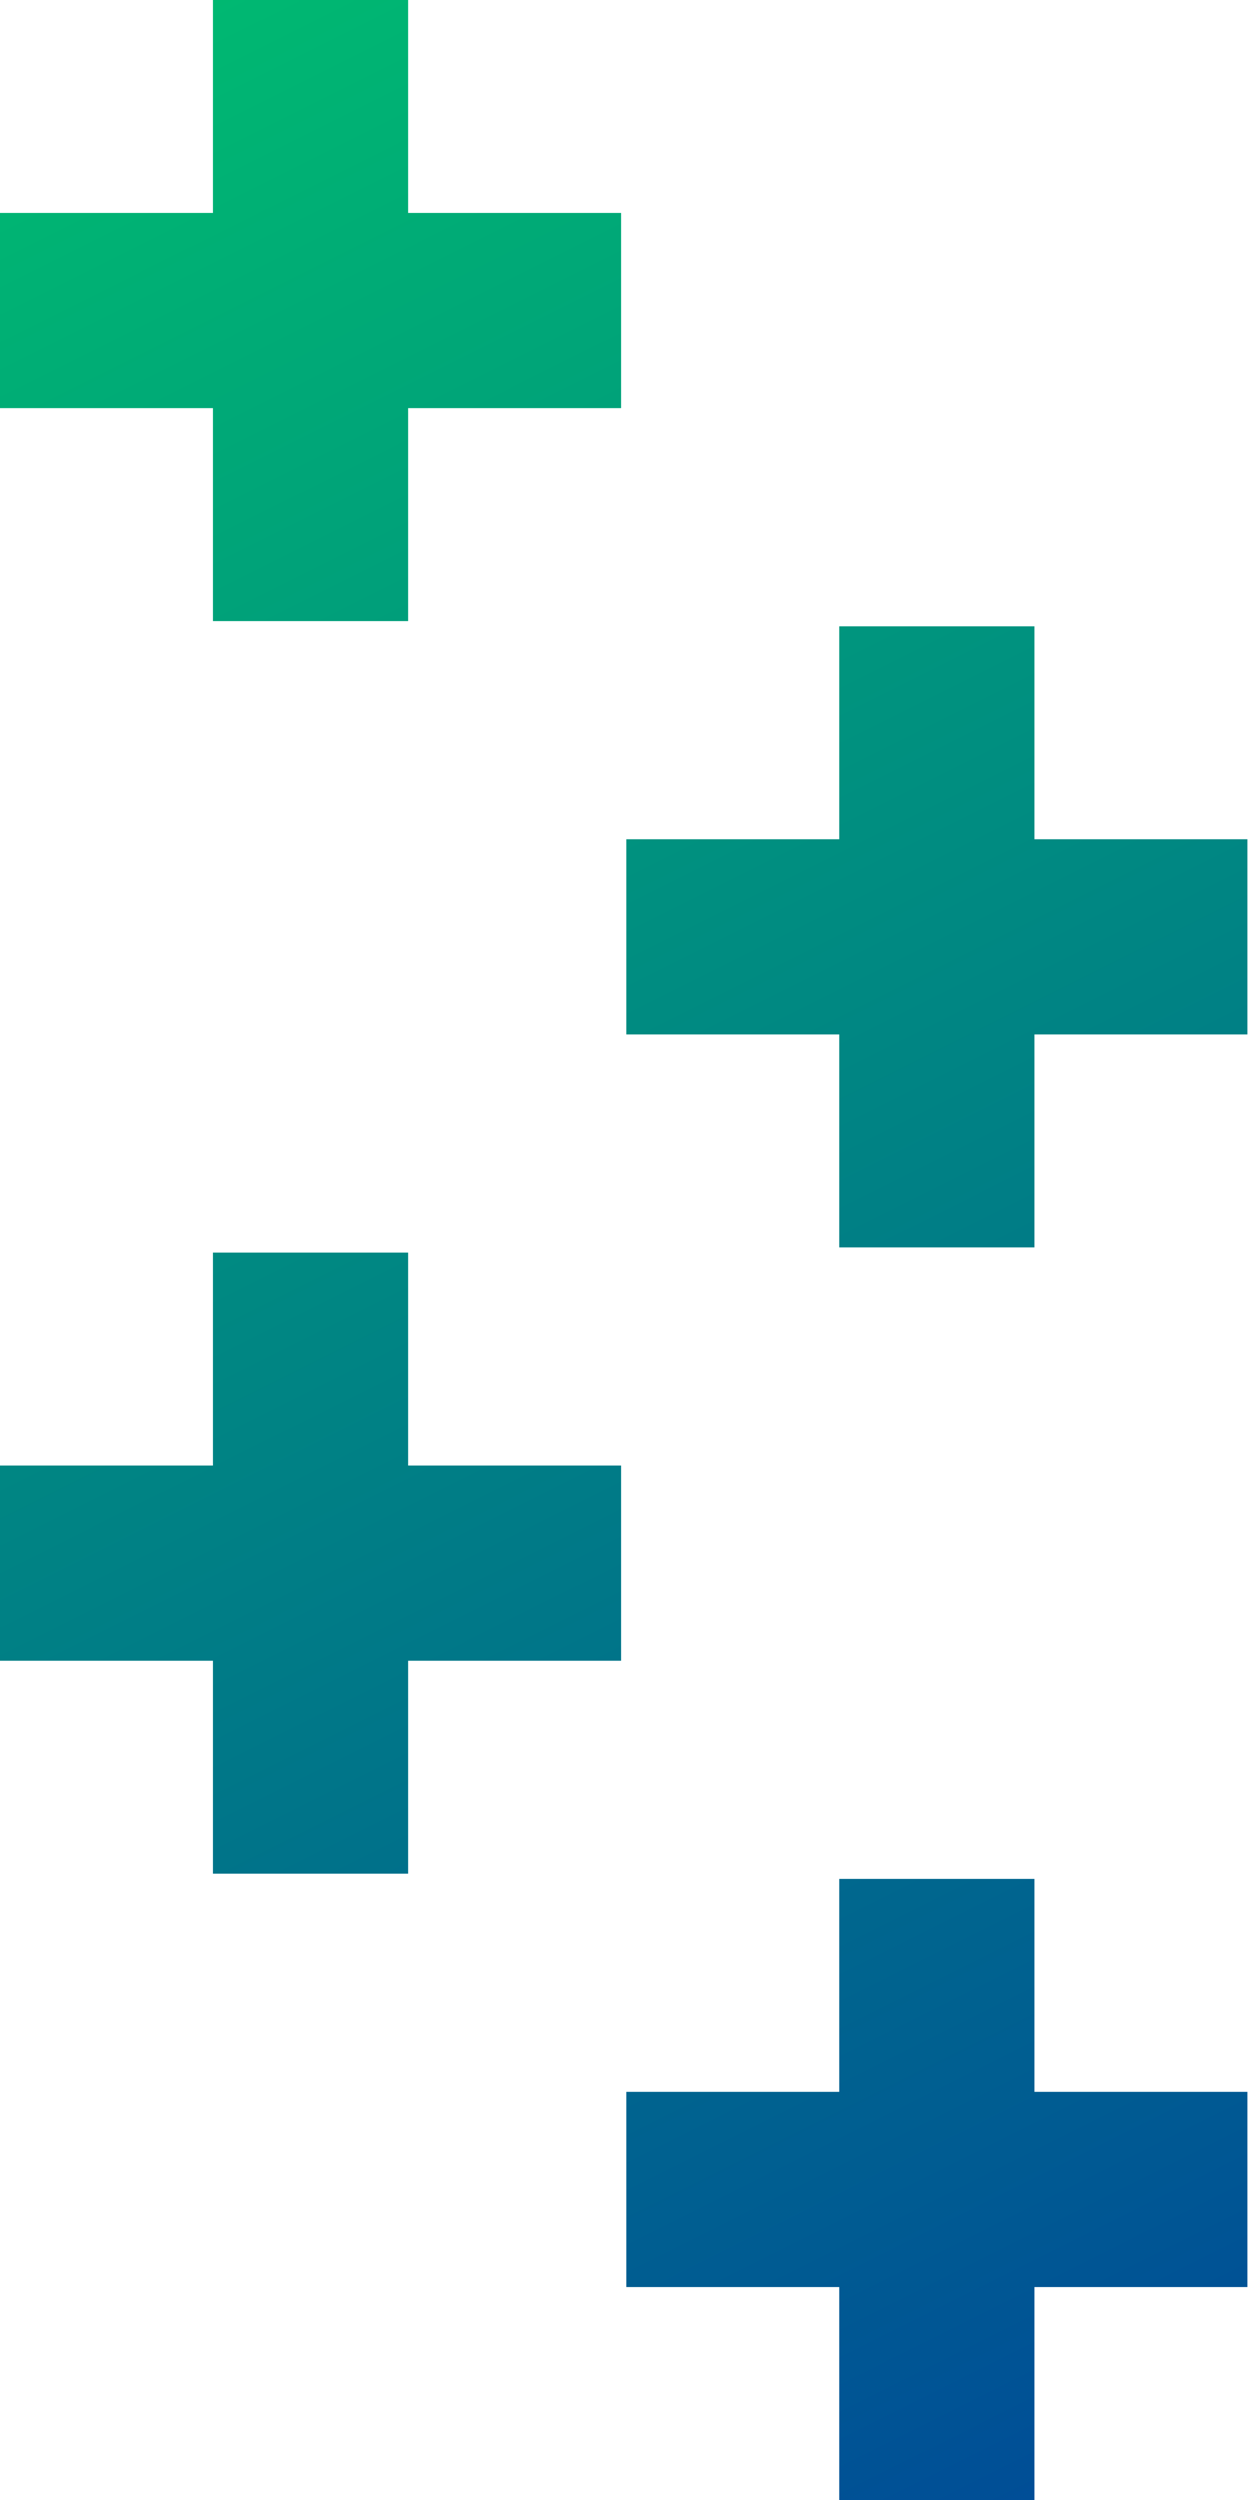 <svg width="48" height="96" viewBox="0 0 48 96" fill="none" xmlns="http://www.w3.org/2000/svg">
<path d="M8.177 8.177V0H15.672V8.177L23.85 8.177V15.672L15.672 15.672V23.85H8.177L8.177 15.672L6.00428e-05 15.672L5.93875e-05 8.177L8.177 8.177Z" fill="url(#paint0_linear_407_6)"/>
<path d="M32.227 39.722V47.9H39.722V39.722H47.9V32.227H39.722V24.05H32.227V32.227H24.05V39.722H32.227Z" fill="url(#paint1_linear_407_6)"/>
<path d="M32.227 80.327V72.15H39.722V80.327H47.9V87.823H39.722V96H32.227V87.823H24.05V80.327H32.227Z" fill="url(#paint2_linear_407_6)"/>
<path d="M8.177 56.277L8.177 48.1H15.672V56.277H23.85V63.773H15.672V71.95H8.177L8.177 63.773H0V56.277H8.177Z" fill="url(#paint3_linear_407_6)"/>
<defs>
<linearGradient id="paint0_linear_407_6" x1="47.9" y1="95.799" x2="0" y2="-8.97467e-08" gradientUnits="userSpaceOnUse">
<stop stop-color="#004A98"/>
<stop offset="1" stop-color="#00BC70"/>
</linearGradient>
<linearGradient id="paint1_linear_407_6" x1="47.9" y1="95.799" x2="0" y2="-8.97467e-08" gradientUnits="userSpaceOnUse">
<stop stop-color="#004A98"/>
<stop offset="1" stop-color="#00BC70"/>
</linearGradient>
<linearGradient id="paint2_linear_407_6" x1="47.9" y1="95.799" x2="0" y2="-8.97467e-08" gradientUnits="userSpaceOnUse">
<stop stop-color="#004A98"/>
<stop offset="1" stop-color="#00BC70"/>
</linearGradient>
<linearGradient id="paint3_linear_407_6" x1="47.9" y1="95.799" x2="0" y2="-8.97467e-08" gradientUnits="userSpaceOnUse">
<stop stop-color="#004A98"/>
<stop offset="1" stop-color="#00BC70"/>
</linearGradient>
</defs>
</svg>
